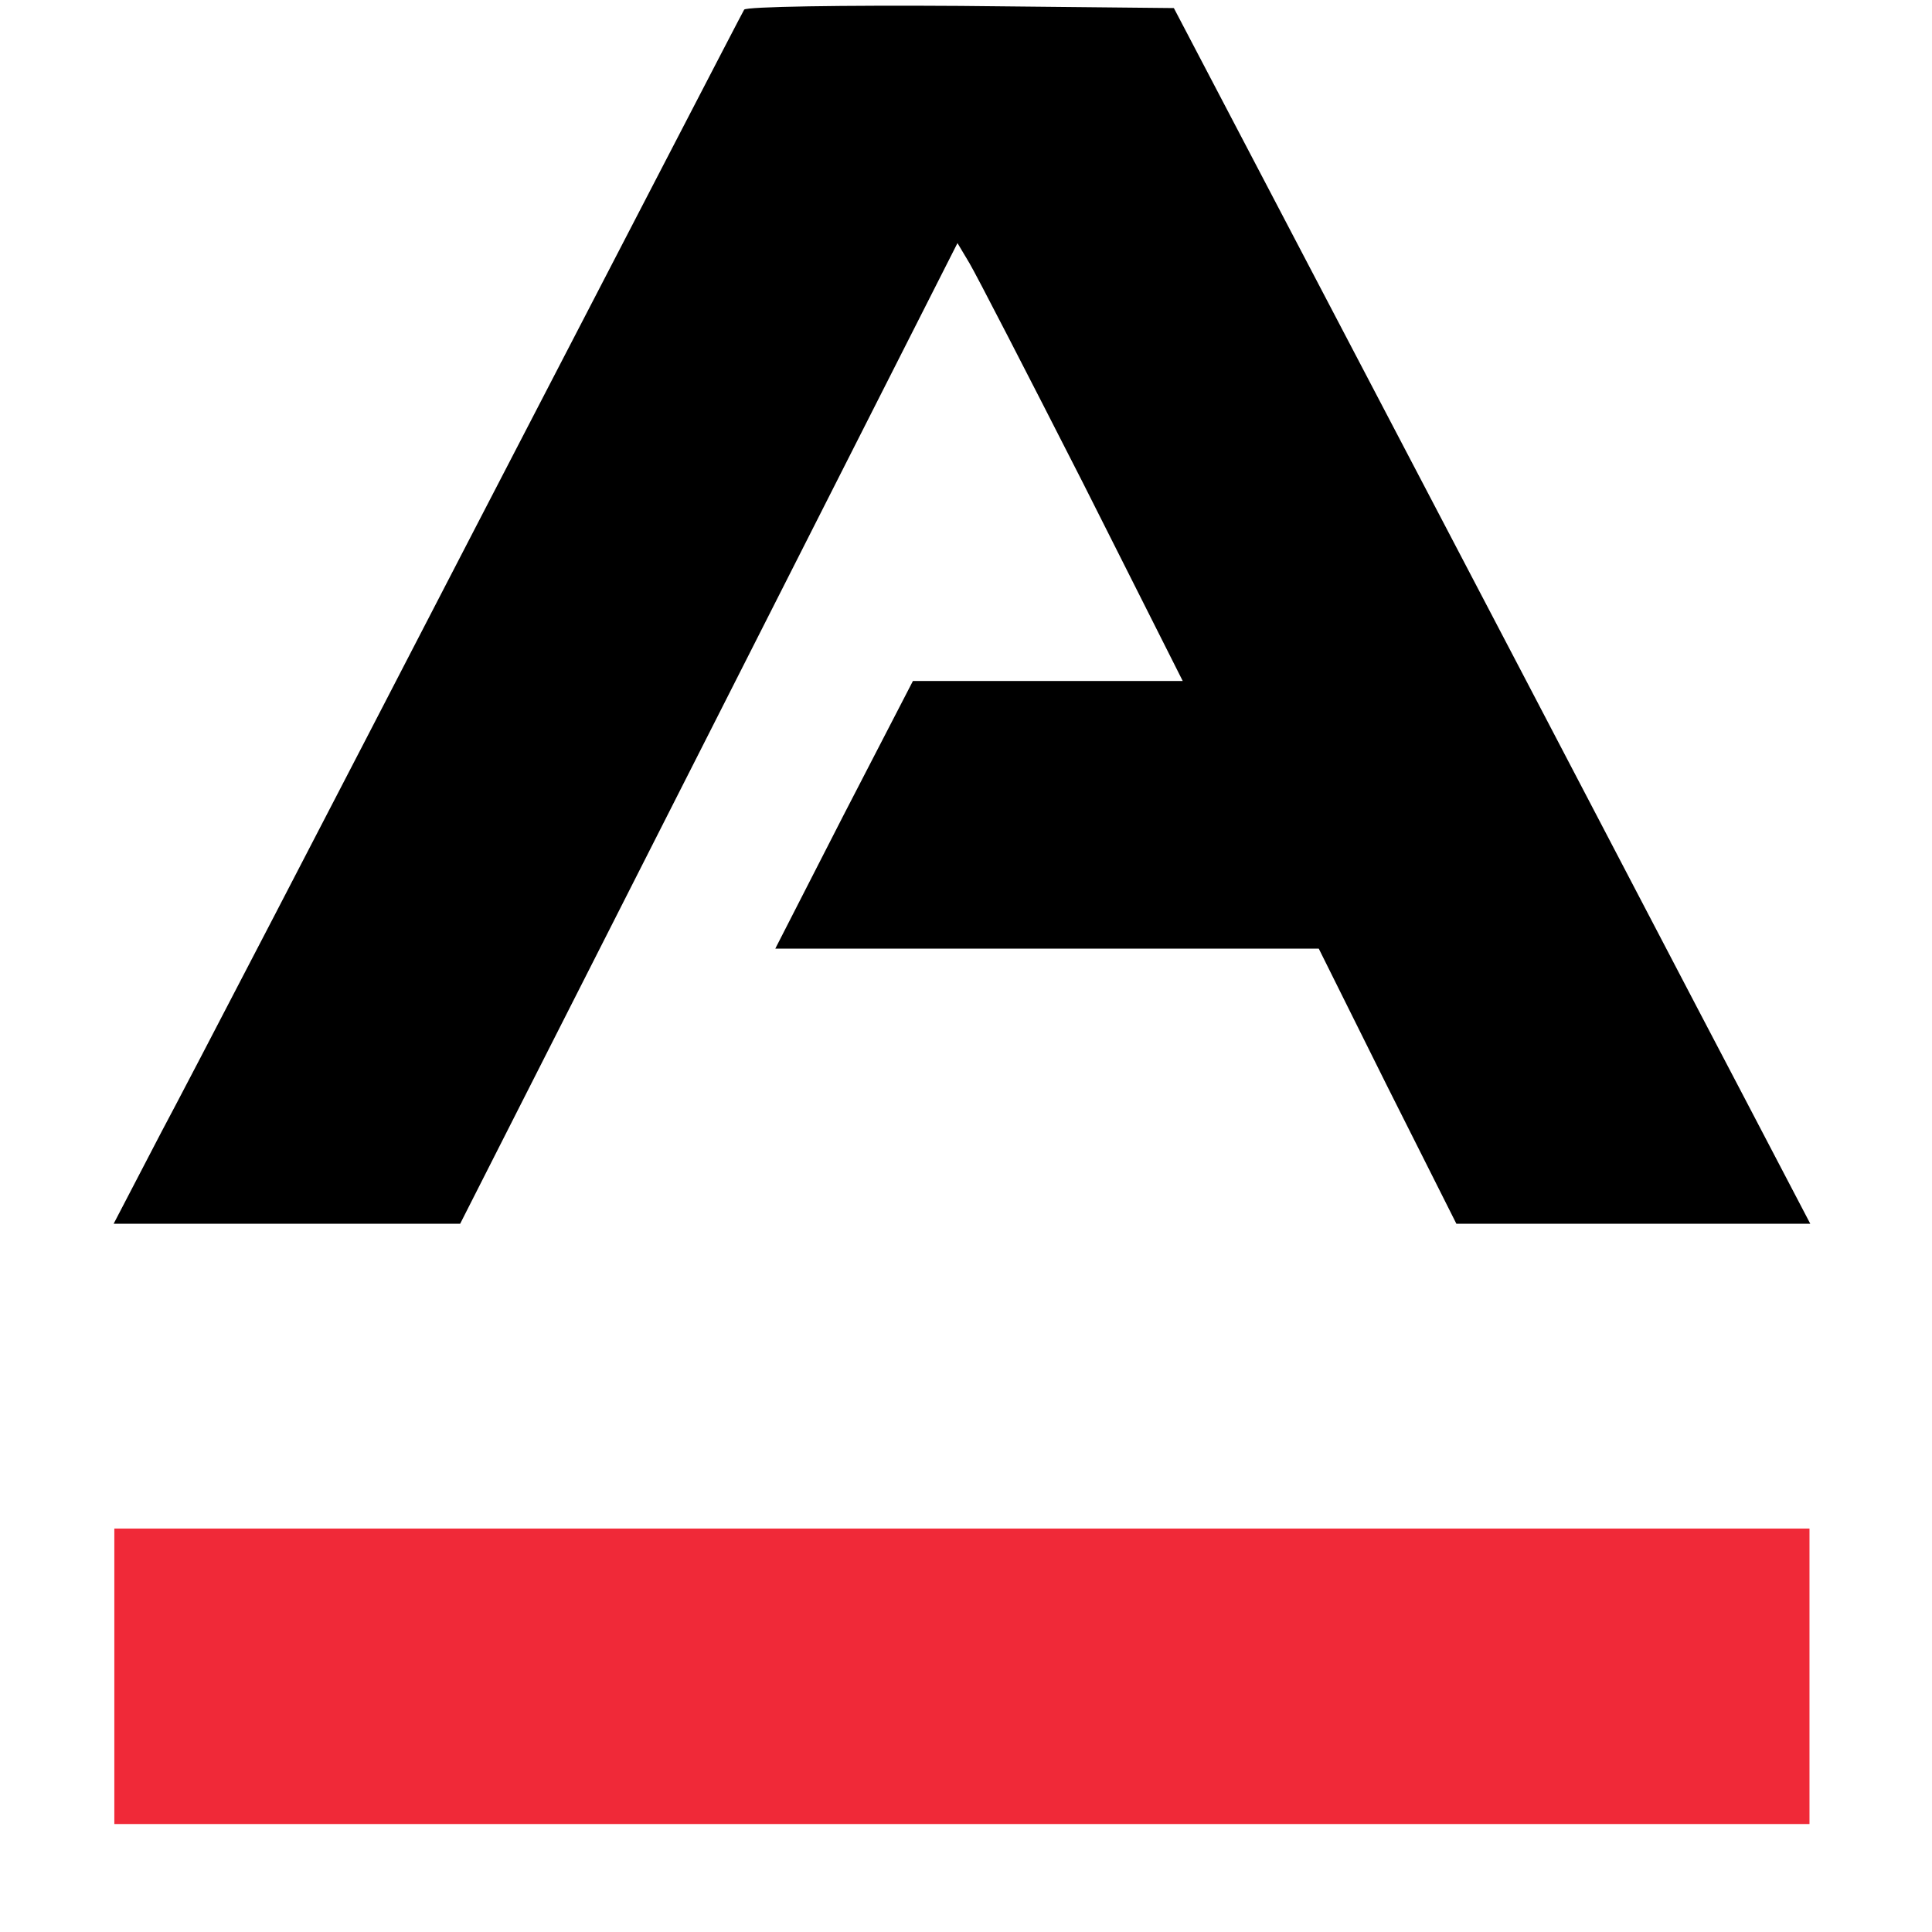 <svg width="17" height="17" viewBox="0 0 17 17" fill="none" xmlns="http://www.w3.org/2000/svg">
<path d="M6.548 0.085C6.528 0.117 5.468 2.165 4.179 4.651C2.897 7.13 1.654 9.525 1.419 9.963L1 10.768H2.524H4.049L6.24 6.45L8.425 2.139L8.53 2.315C8.589 2.414 9.034 3.277 9.524 4.239L10.407 5.992H9.217H8.033L7.424 7.17L6.822 8.347H9.21H11.604L12.206 9.557L12.815 10.768H14.372H15.929L15.34 9.642C15.013 9.021 13.757 6.613 12.54 4.291L10.329 0.071L8.451 0.052C7.418 0.045 6.561 0.058 6.548 0.085Z" fill="black"/>
<path d="M1.006 14.75V16.05H8.464H15.922V14.75V13.45H8.464H1.006V14.75Z" fill="#F02938"/>
</svg>
